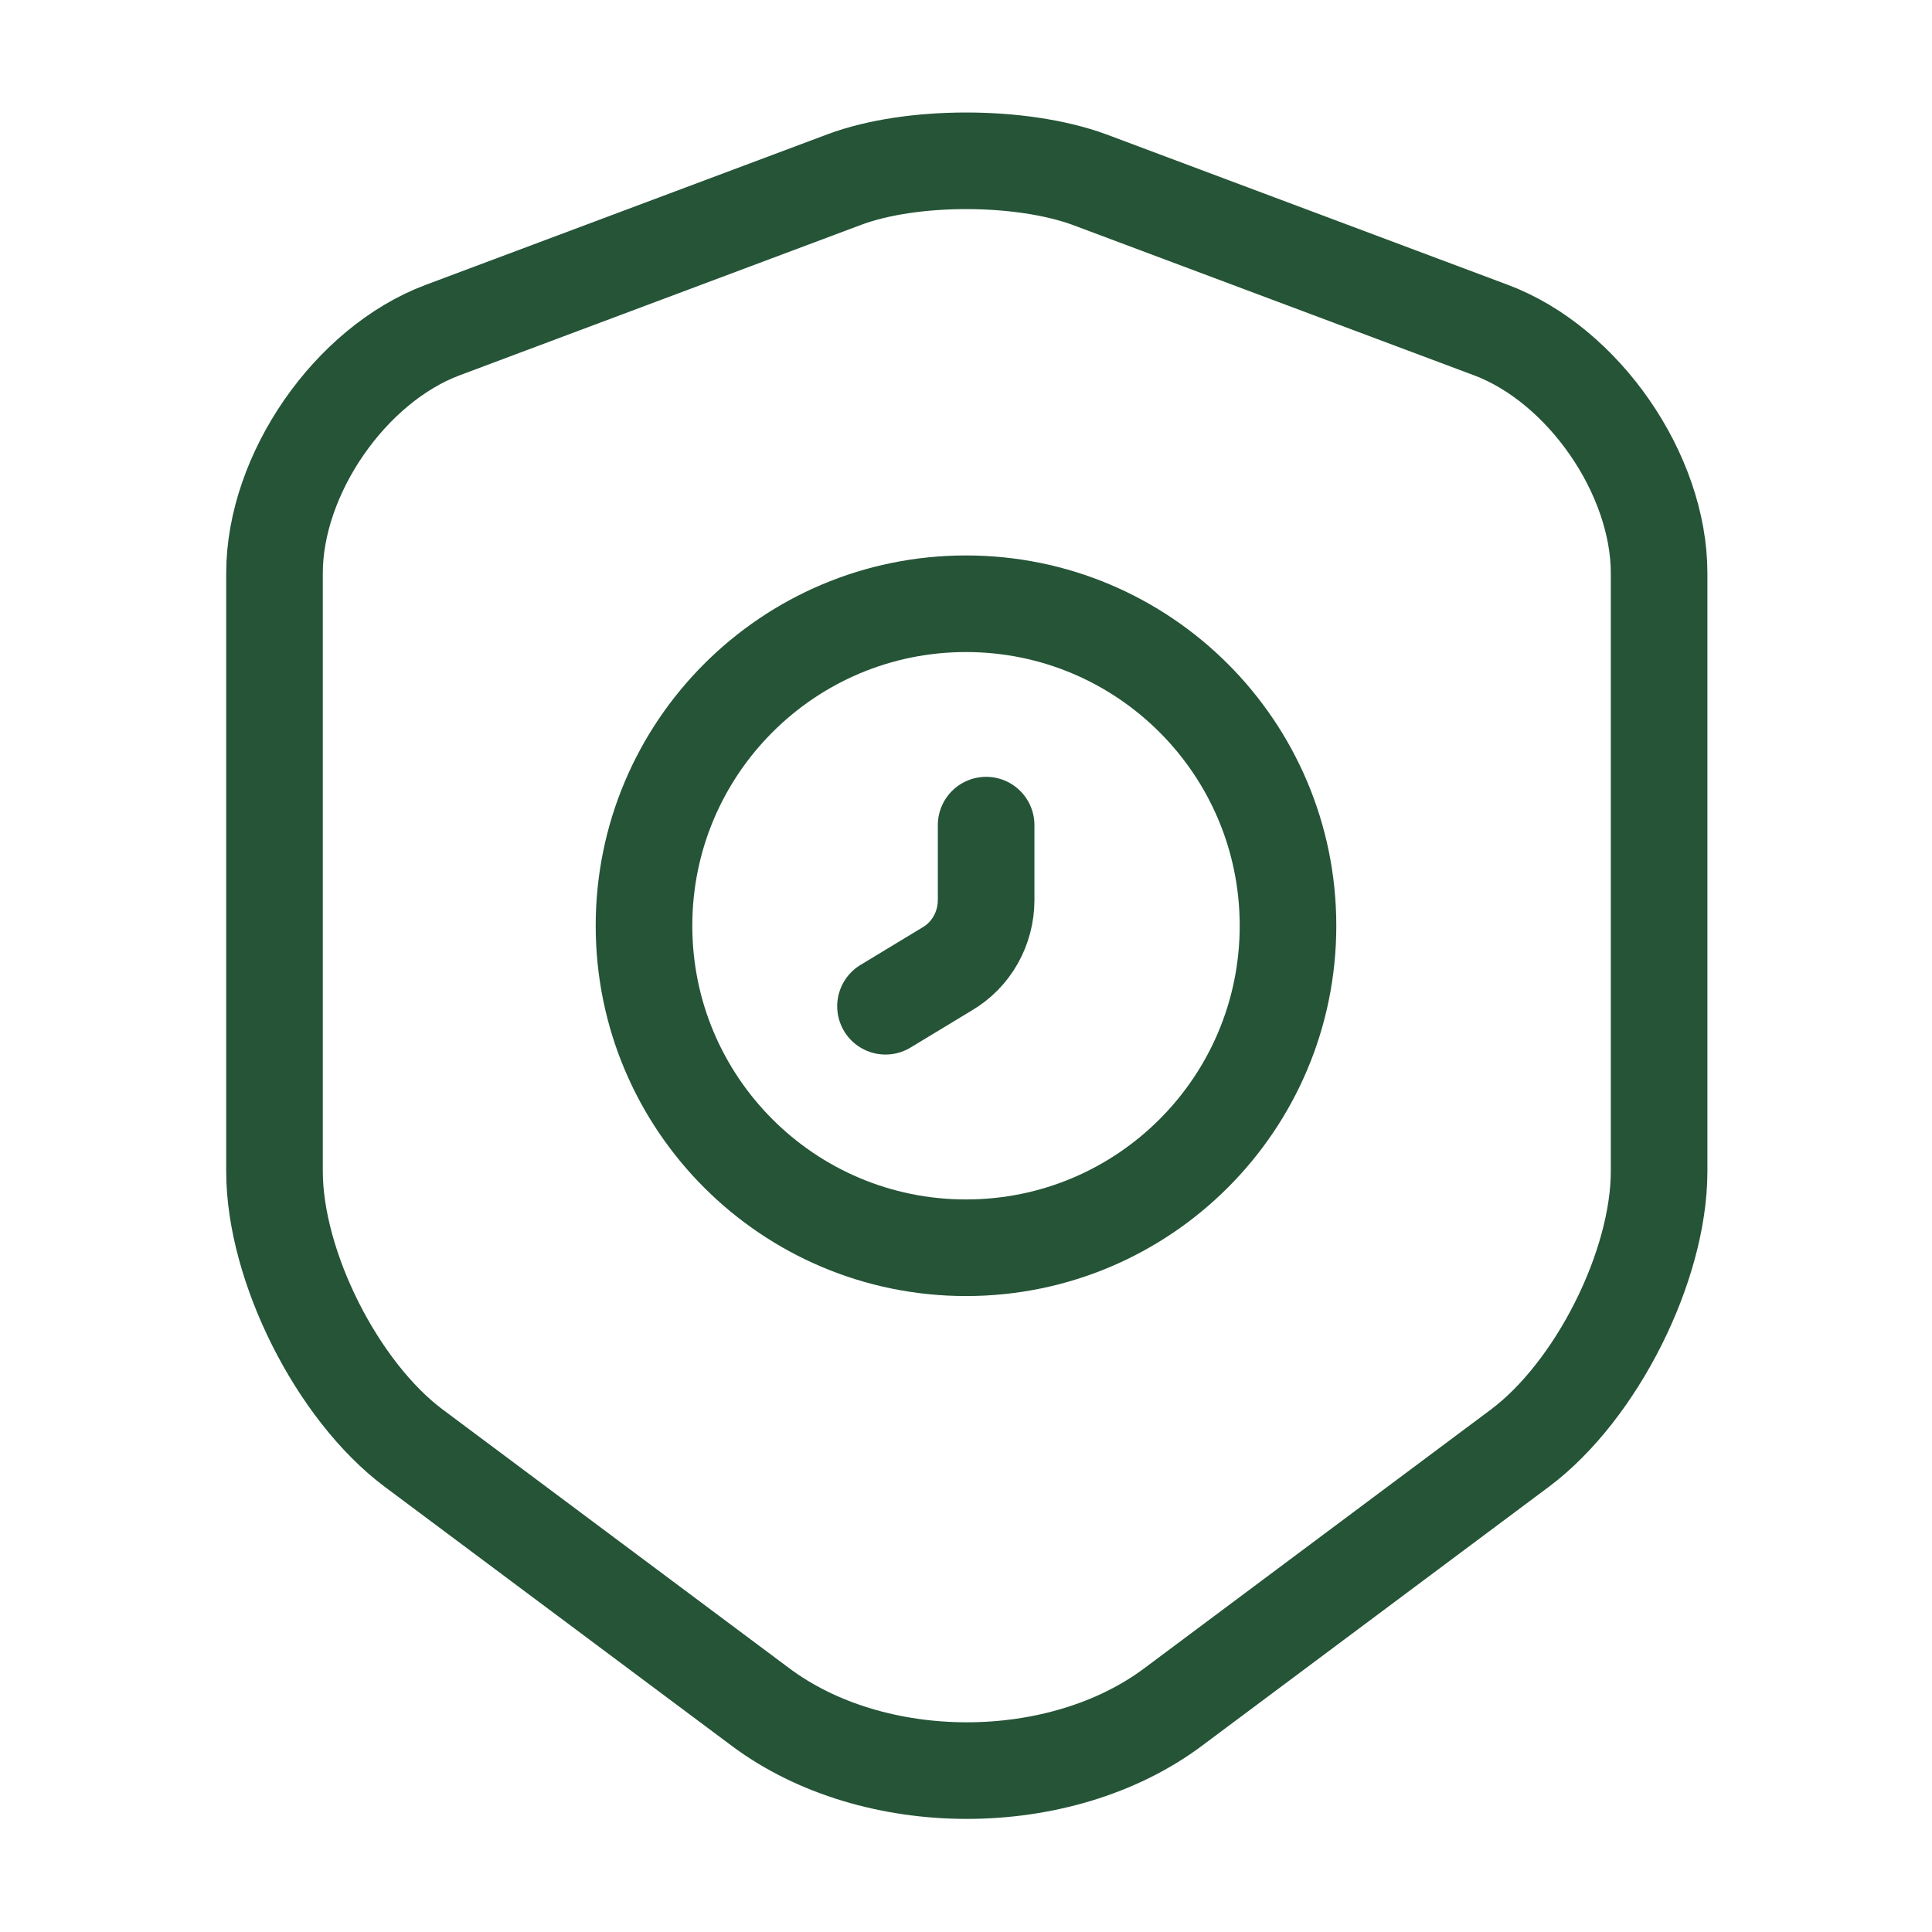 <svg width="60" height="60" viewBox="0 0 60 60" fill="none" xmlns="http://www.w3.org/2000/svg">
<path d="M26.225 5.575L13.75 10.25C10.875 11.325 8.525 14.725 8.525 17.8V36.375C8.525 39.325 10.475 43.2 12.85 44.975L23.6 53C27.125 55.65 32.925 55.65 36.45 53L47.2 44.975C49.575 43.2 51.525 39.325 51.525 36.375V17.8C51.525 14.725 49.175 11.325 46.3 10.25L33.825 5.575C31.7 4.8 28.3 4.8 26.225 5.575Z" stroke="#255437" stroke-width="3" stroke-linecap="round" stroke-linejoin="round"/>
<path d="M30 38.75C35.523 38.75 40 34.273 40 28.75C40 23.227 35.523 18.75 30 18.75C24.477 18.75 20 23.227 20 28.75C20 34.273 24.477 38.75 30 38.75Z" stroke="#255437" stroke-width="3" stroke-miterlimit="10" stroke-linecap="round" stroke-linejoin="round"/>
<path d="M30.625 25.625V27.95C30.625 28.825 30.175 29.65 29.4 30.1L27.5 31.25" stroke="#255437" stroke-width="3" stroke-miterlimit="10" stroke-linecap="round" stroke-linejoin="round"/>
</svg>
